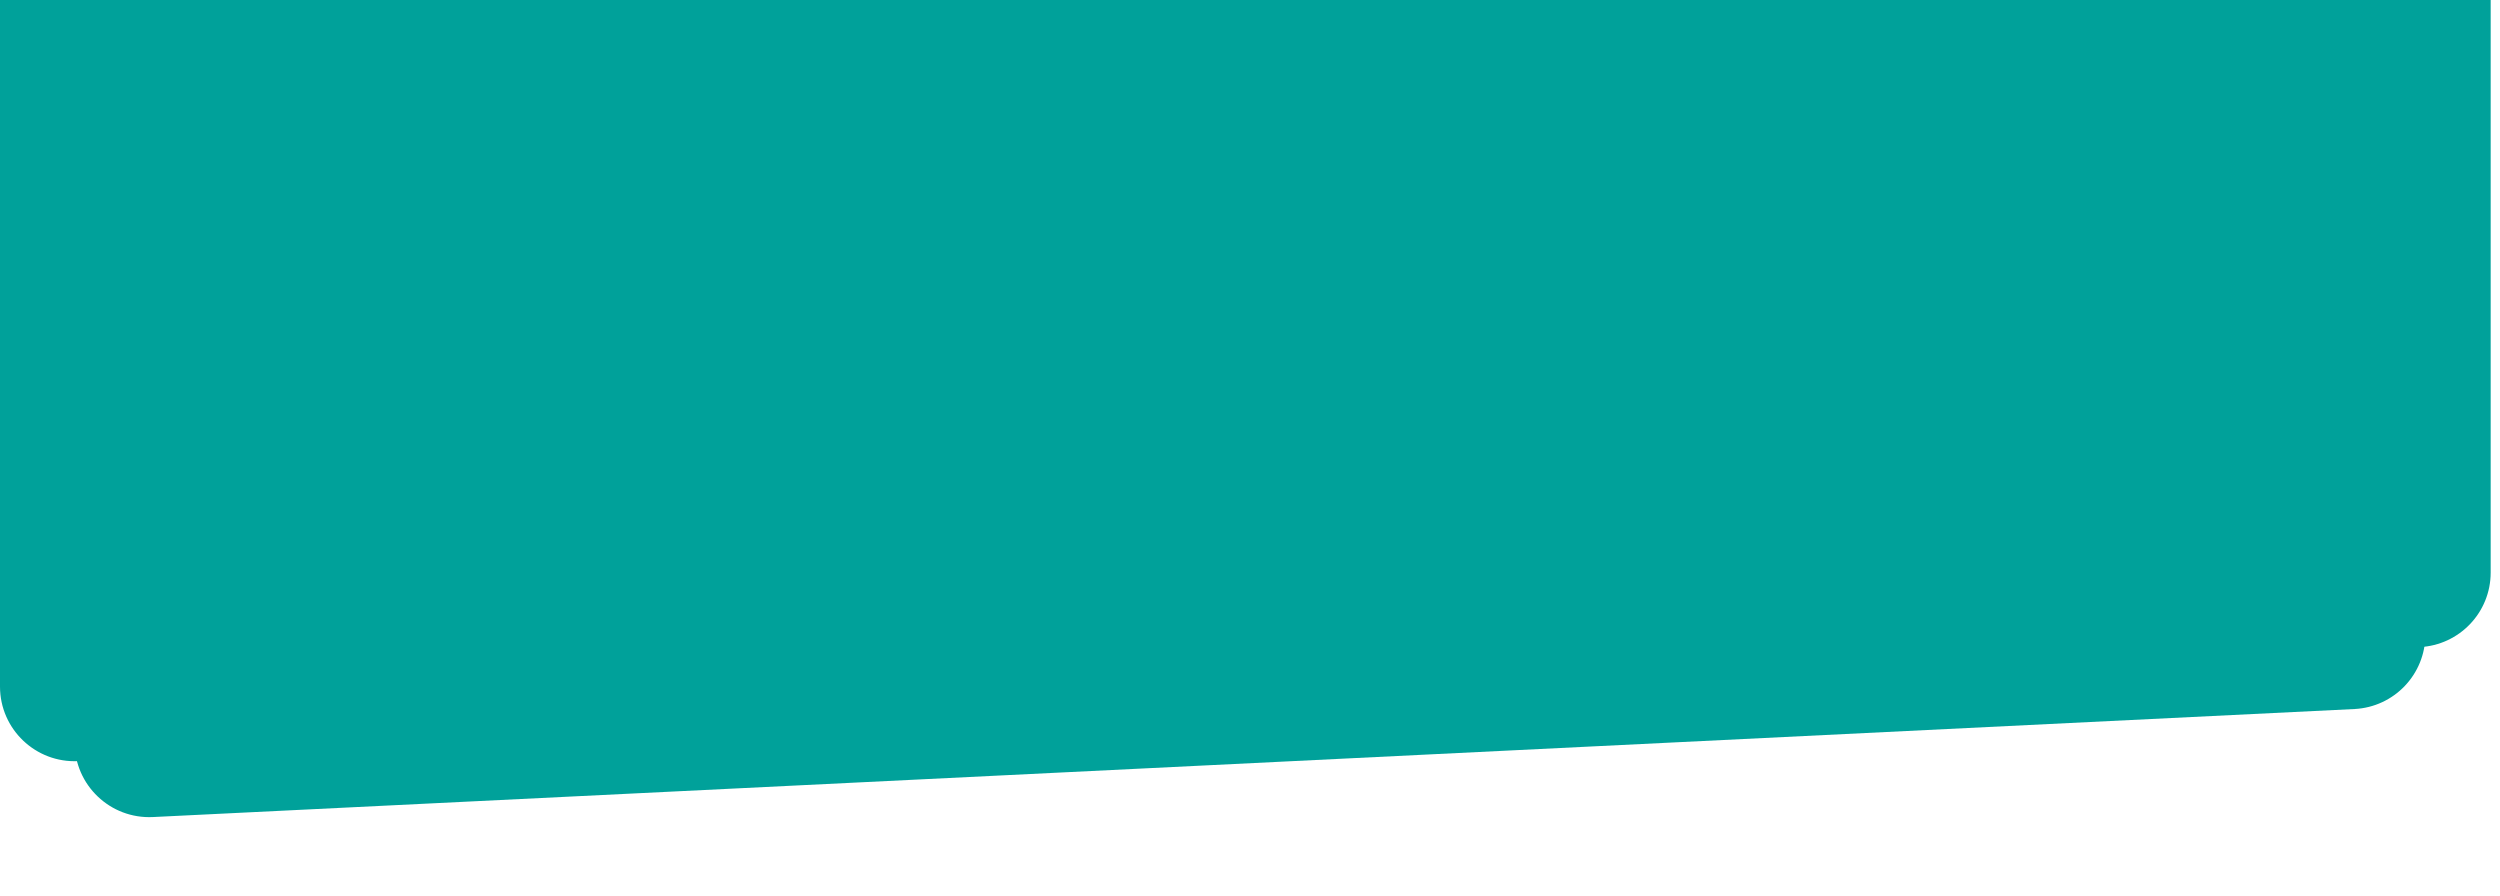 <?xml version="1.0" encoding="UTF-8"?> <svg xmlns="http://www.w3.org/2000/svg" width="134" height="48" viewBox="0 0 134 48" fill="none"> <g filter="url(#filter0_d_662_2219)"> <path d="M4 1L130 1V30.009C130 32.142 128.326 33.899 126.196 34.004L8.196 39.794C5.913 39.906 4 38.085 4 35.799V1Z" fill="#00A19A"></path> </g> <path d="M0 0L133.5 0V30.69C133.5 32.824 131.826 34.581 129.695 34.685L4.195 40.796C1.912 40.907 0 39.086 0 36.8V0Z" fill="#00A19A"></path> <defs> <filter id="filter0_d_662_2219" x="0" y="1" width="134" height="46.799" filterUnits="userSpaceOnUse" color-interpolation-filters="sRGB"> <feFlood flood-opacity="0" result="BackgroundImageFix"></feFlood> <feColorMatrix in="SourceAlpha" type="matrix" values="0 0 0 0 0 0 0 0 0 0 0 0 0 0 0 0 0 0 127 0" result="hardAlpha"></feColorMatrix> <feOffset dy="4"></feOffset> <feGaussianBlur stdDeviation="2"></feGaussianBlur> <feComposite in2="hardAlpha" operator="out"></feComposite> <feColorMatrix type="matrix" values="0 0 0 0 0 0 0 0 0 0 0 0 0 0 0 0 0 0 0.25 0"></feColorMatrix> <feBlend mode="normal" in2="BackgroundImageFix" result="effect1_dropShadow_662_2219"></feBlend> <feBlend mode="normal" in="SourceGraphic" in2="effect1_dropShadow_662_2219" result="shape"></feBlend> </filter> </defs> </svg> 